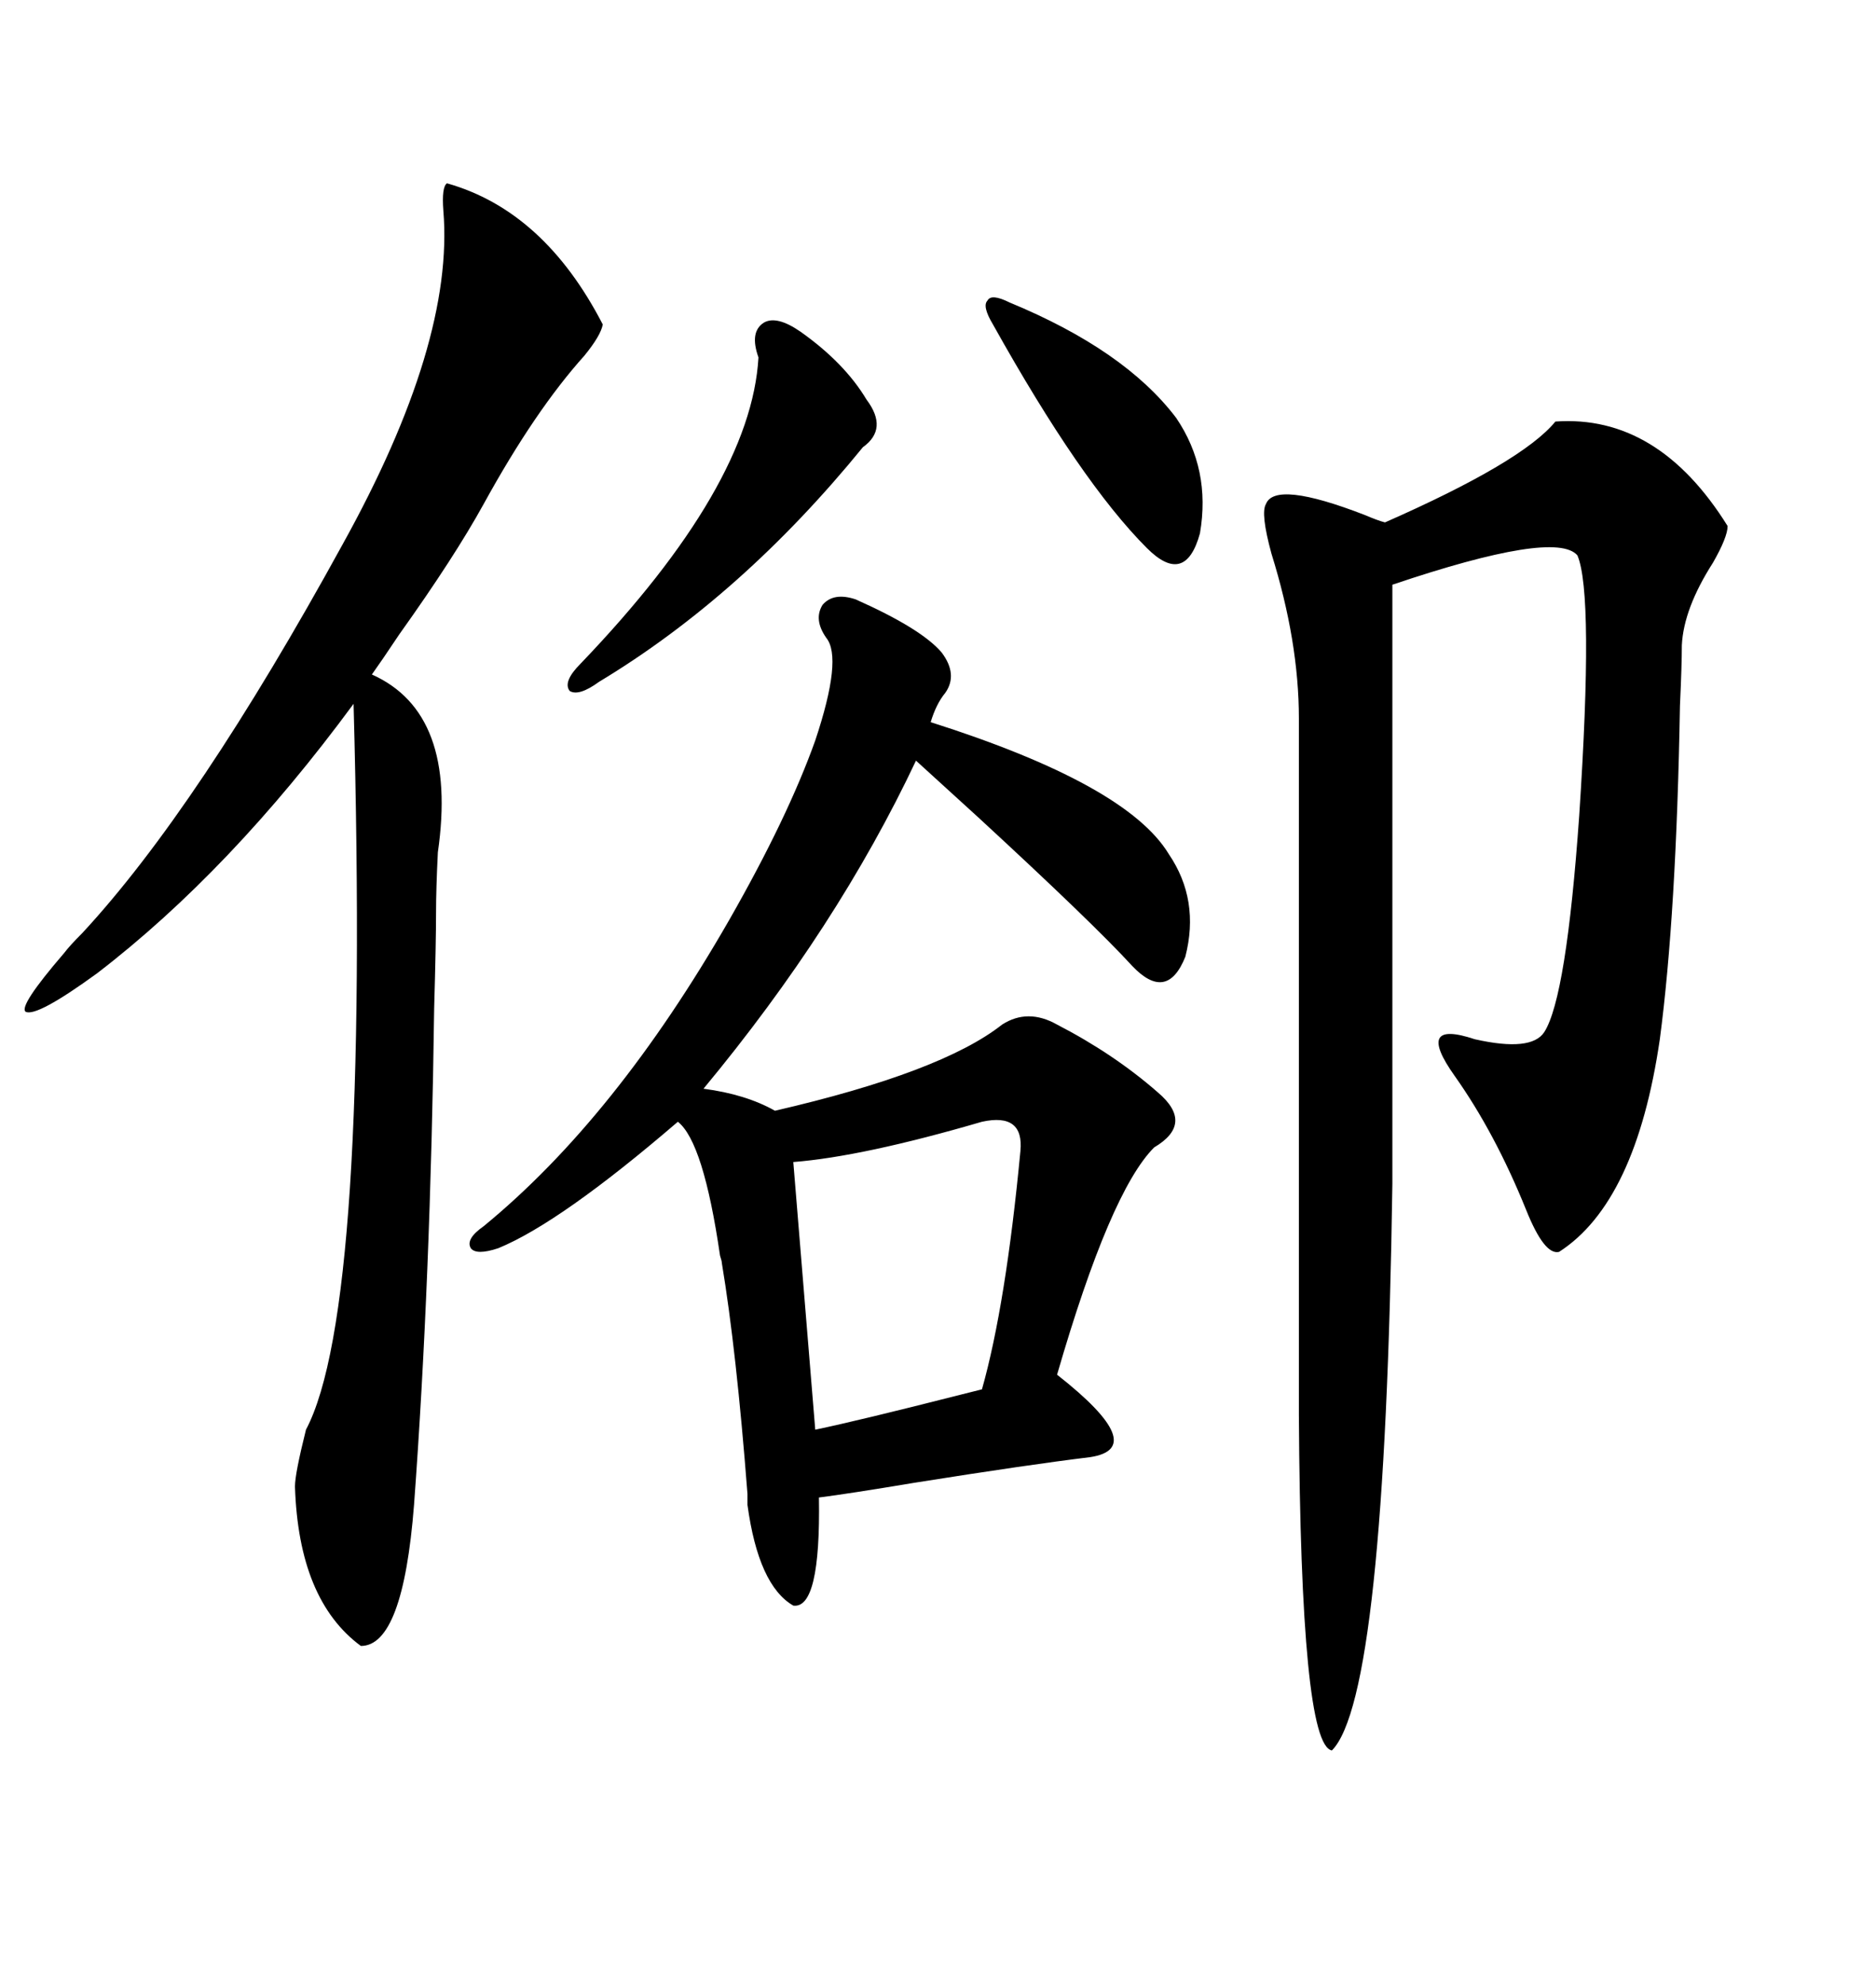 <svg xmlns="http://www.w3.org/2000/svg" xmlns:xlink="http://www.w3.org/1999/xlink" width="300" height="317.285"><path d="M136.82 95.80L136.82 95.80Q147.36 100.49 150.59 104.30L150.59 104.30Q153.22 107.81 151.17 110.74L151.17 110.74Q149.71 112.50 148.83 115.43L148.83 115.43Q180.18 125.39 186.91 136.52L186.91 136.52Q191.89 143.85 189.55 152.93L189.55 152.93Q186.62 160.25 181.05 154.39L181.05 154.39Q174.90 147.66 156.45 130.66L156.45 130.66Q150 124.80 146.48 121.58L146.48 121.58Q133.89 148.24 112.50 174.02L112.50 174.02Q119.24 174.90 123.93 177.54L123.93 177.54Q150.59 171.39 160.25 163.77L160.25 163.77Q164.36 161.13 169.04 163.77L169.04 163.77Q178.13 168.46 185.16 174.61L185.16 174.61Q191.02 179.59 184.57 183.40L184.57 183.40Q177.54 190.43 169.04 219.73L169.04 219.73Q183.98 231.45 174.32 232.91L174.32 232.91Q164.65 234.08 146.19 237.01L146.19 237.01Q135.64 238.77 130.96 239.36L130.96 239.36Q131.25 257.23 126.86 256.64L126.86 256.64Q121.29 253.42 119.53 240.53L119.53 240.53Q119.53 239.94 119.53 238.77L119.53 238.77Q117.77 215.92 115.43 201.86L115.43 201.86Q115.43 201.56 115.14 200.68L115.14 200.68Q112.50 182.52 108.40 179.30L108.40 179.30Q89.65 195.41 79.69 199.51L79.69 199.51Q76.17 200.68 75.29 199.51L75.29 199.51Q74.41 198.05 77.34 196.00L77.34 196.00Q98.44 178.71 116.60 147.07L116.60 147.07Q125.98 130.66 130.37 118.36L130.37 118.36Q134.77 105.18 132.13 101.95L132.13 101.95Q130.08 99.02 131.54 96.68L131.54 96.68Q133.30 94.63 136.82 95.80ZM248.73 67.38L248.73 67.38Q265.14 66.21 276.27 84.08L276.27 84.08Q276.27 85.84 273.93 89.94L273.93 89.94Q269.24 97.27 268.95 103.13L268.95 103.13Q268.95 106.35 268.65 112.79L268.65 112.79Q268.07 146.19 265.43 166.11L265.43 166.11Q261.62 192.19 249.32 200.10L249.32 200.10Q246.97 200.68 244.04 193.36L244.04 193.36Q239.06 181.05 232.62 171.97L232.62 171.97Q226.17 162.89 235.84 166.11L235.84 166.11Q244.92 168.16 246.97 164.94L246.97 164.94Q250.49 159.38 252.54 130.37L252.54 130.37Q254.88 94.92 252.25 88.77L252.25 88.77Q248.73 84.67 222.66 93.46L222.66 93.46L222.66 189.26Q221.48 271.29 212.99 279.79L212.99 279.79Q208.01 278.91 207.71 226.17L207.71 226.17L207.71 114.84Q207.71 102.54 203.32 88.48L203.32 88.48Q201.56 82.03 202.44 80.57L202.44 80.57Q203.91 76.76 218.26 82.32L218.26 82.32Q220.31 83.20 221.48 83.50L221.48 83.50Q243.46 73.83 248.73 67.38ZM71.48 29.30L71.48 29.30Q87.01 33.69 96.39 51.86L96.39 51.86Q96.09 53.61 93.46 56.84L93.46 56.84Q85.55 65.63 77.34 80.57L77.34 80.57Q72.66 89.06 63.87 101.37L63.87 101.37Q60.94 105.76 59.47 107.81L59.47 107.81Q73.24 113.96 70.02 136.23L70.02 136.23Q69.73 142.09 69.73 145.90L69.73 145.90Q69.73 150.59 69.43 161.13L69.43 161.13Q68.85 204.79 66.21 240.53L66.21 240.53Q64.45 263.09 57.71 263.09L57.71 263.09Q47.75 255.76 47.17 237.60L47.17 237.60Q47.17 235.55 48.93 228.52L48.93 228.52Q59.18 209.18 56.54 112.50L56.54 112.50Q36.91 139.16 15.53 155.57L15.53 155.57Q5.86 162.60 4.10 161.72L4.10 161.72Q2.93 160.84 10.25 152.34L10.25 152.34Q11.13 151.17 13.18 149.12L13.18 149.12Q31.64 129.20 54.79 87.01L54.79 87.01Q72.66 54.79 70.90 33.69L70.90 33.69Q70.61 29.88 71.48 29.30ZM157.03 179.30L157.03 179.30Q137.99 184.86 126.86 185.74L126.86 185.74L130.37 228.52Q137.40 227.05 153.52 222.95L153.52 222.95Q155.86 222.36 157.03 222.07L157.03 222.07Q160.84 208.59 163.18 183.98L163.18 183.98Q163.77 177.83 157.03 179.30ZM128.03 53.03L128.03 53.03Q135.06 58.01 138.57 63.87L138.57 63.87Q142.09 68.55 137.99 71.48L137.99 71.48Q118.65 95.21 95.80 108.98L95.80 108.98Q92.58 111.33 91.11 110.45L91.11 110.45Q89.94 108.98 92.87 106.05L92.87 106.05Q120.12 77.64 121.29 57.13L121.29 57.13Q119.82 53.03 122.17 51.56L122.17 51.56Q124.22 50.39 128.03 53.03ZM161.43 48.34L161.43 48.34Q179.88 55.96 188.09 66.80L188.09 66.80Q193.65 75 191.89 85.25L191.89 85.25Q189.55 93.75 183.40 87.60L183.40 87.60Q172.85 77.05 158.79 51.86L158.79 51.86Q157.03 48.93 157.91 48.05L157.91 48.05Q158.50 46.88 161.43 48.34Z"/></svg>